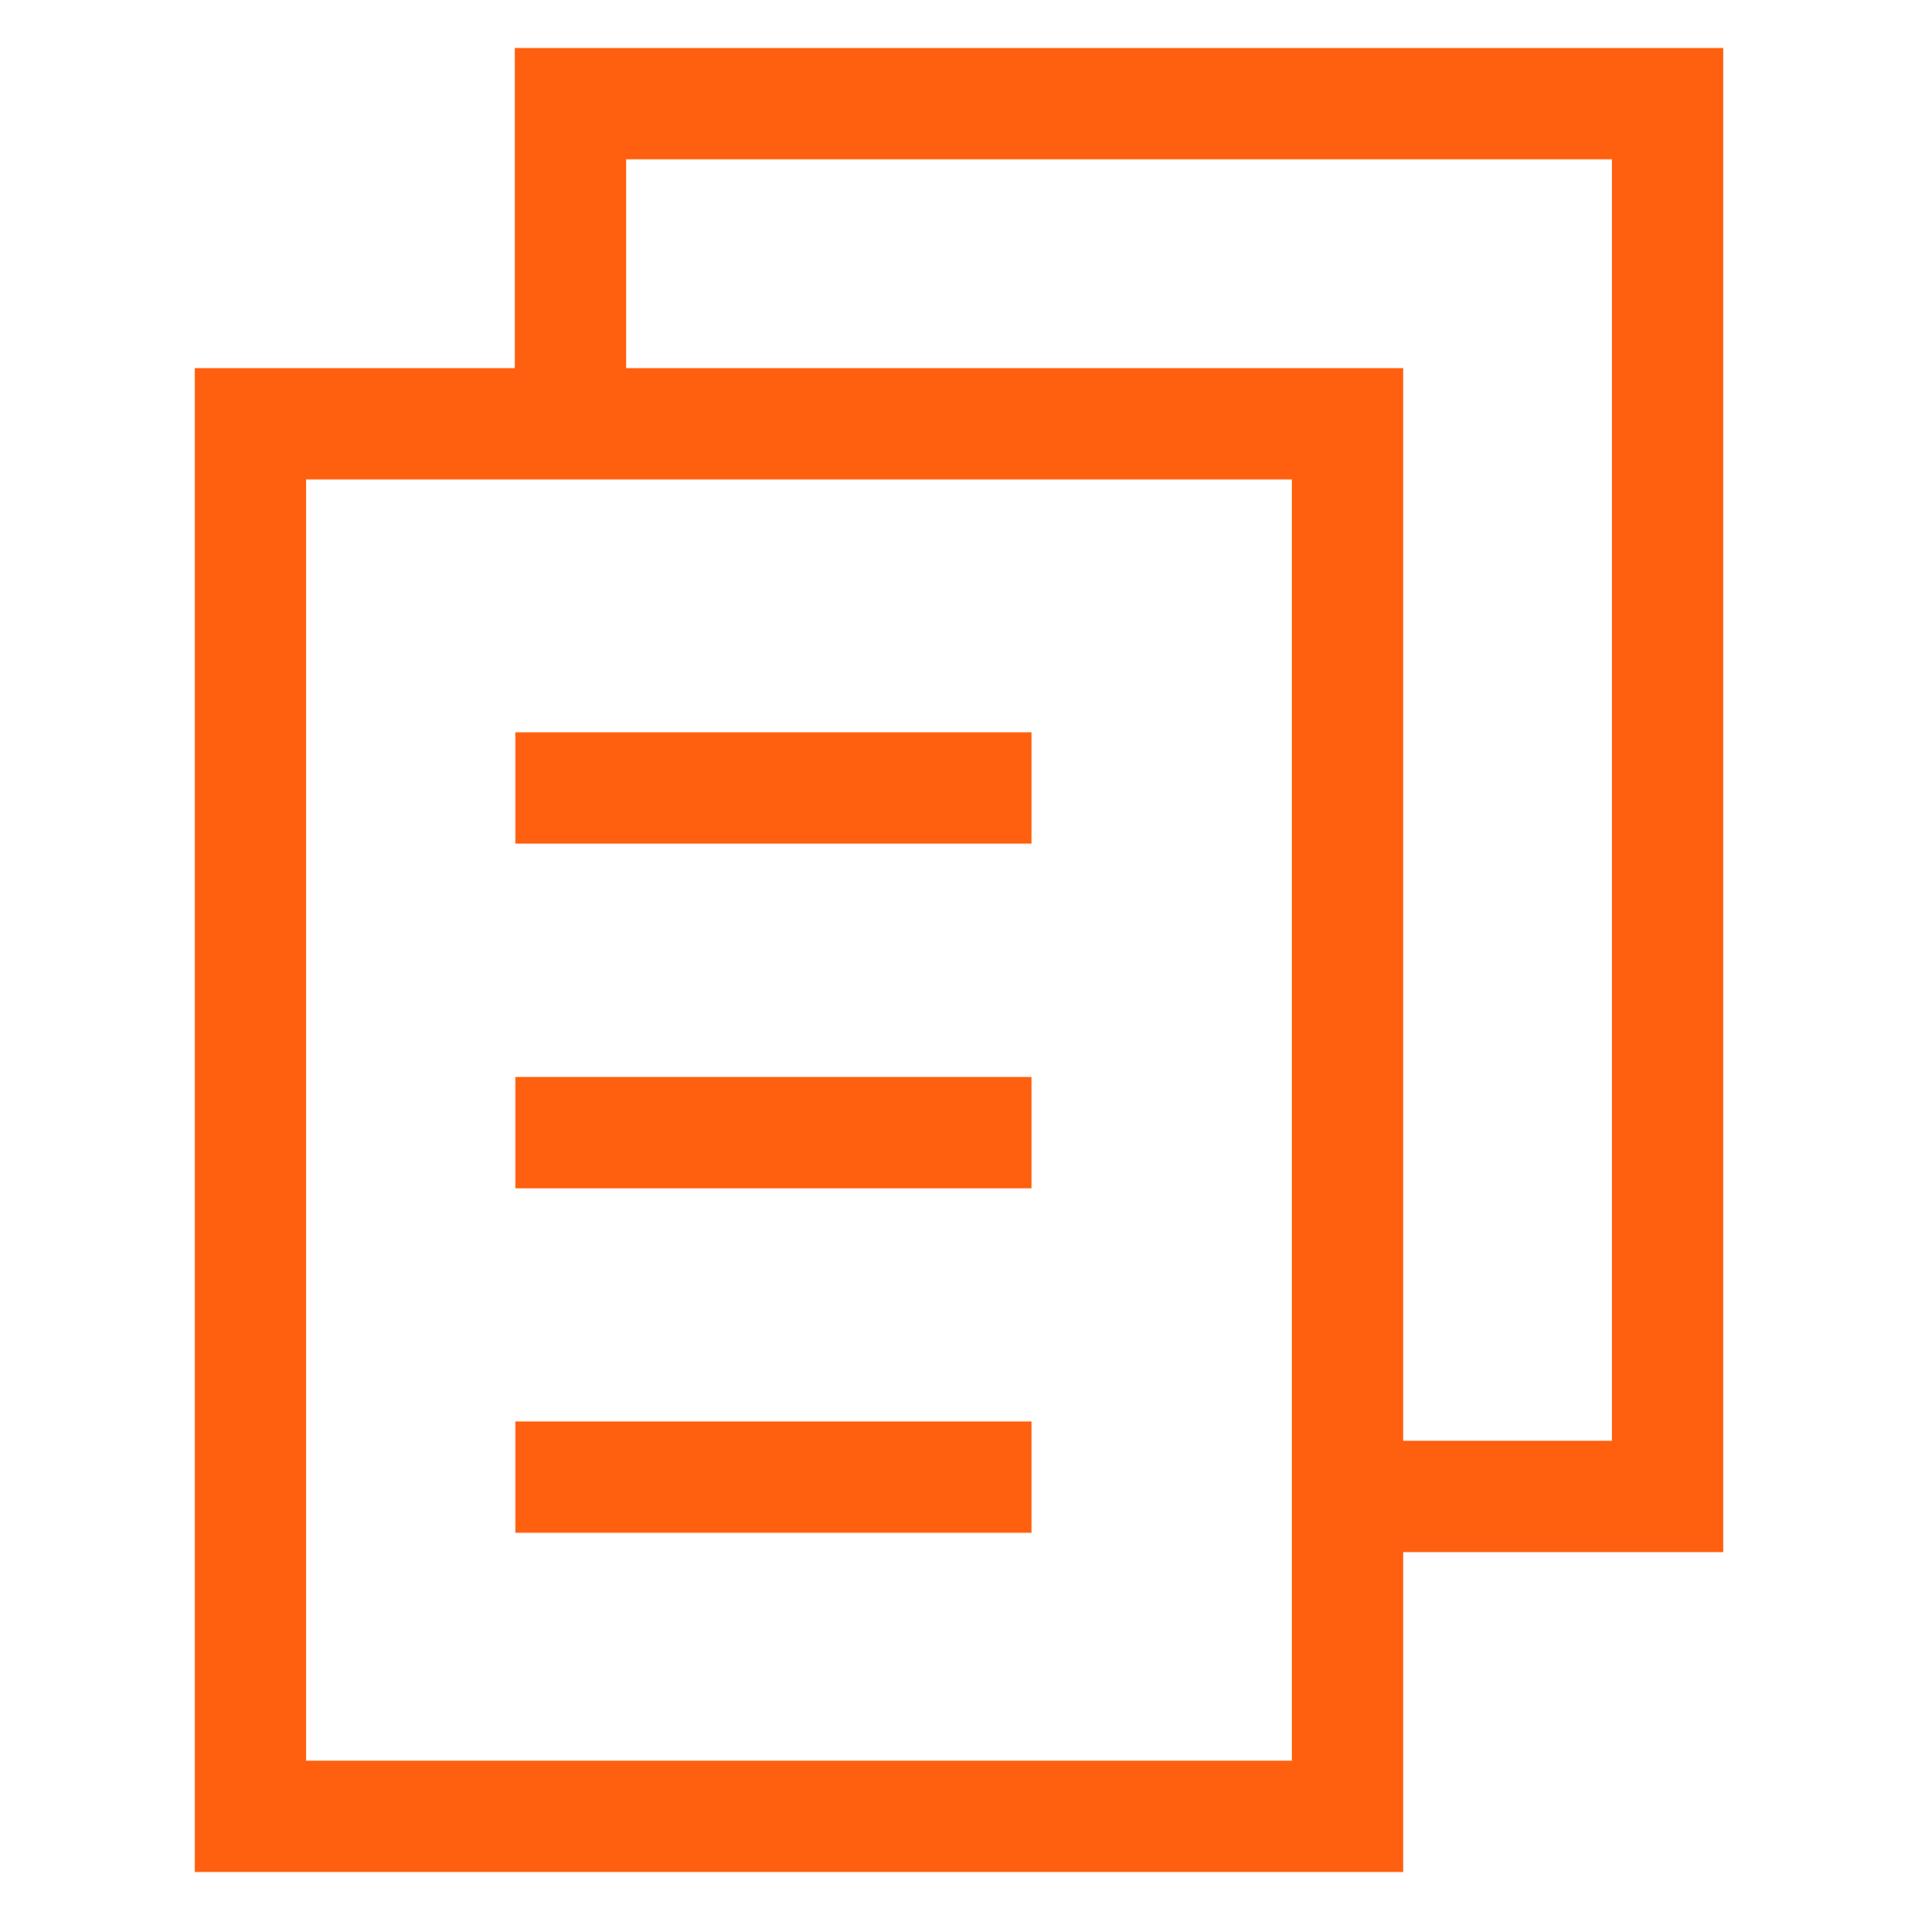 <?xml version="1.0" encoding="UTF-8"?> <svg xmlns="http://www.w3.org/2000/svg" width="136" height="137" viewBox="0 0 136 137" fill="none"><path fill-rule="evenodd" clip-rule="evenodd" d="M13.81 26.098H99.493V132.723H13.81V26.098ZM21.703 33.991V124.83H91.6V33.991H21.703Z" fill="#FF600F"></path><path fill-rule="evenodd" clip-rule="evenodd" d="M36.506 3.402H122.19V110.042H95.547V102.149H114.297V11.295H44.399V30.045H36.506V3.402Z" fill="#FF600F"></path><path fill-rule="evenodd" clip-rule="evenodd" d="M73.143 59.814H36.542V51.921H73.143V59.814Z" fill="#FF600F"></path><path fill-rule="evenodd" clip-rule="evenodd" d="M73.143 84.25H36.542V76.357H73.143V84.25Z" fill="#FF600F"></path><path fill-rule="evenodd" clip-rule="evenodd" d="M73.143 108.671H36.542V100.779H73.143V108.671Z" fill="#FF600F"></path></svg> 